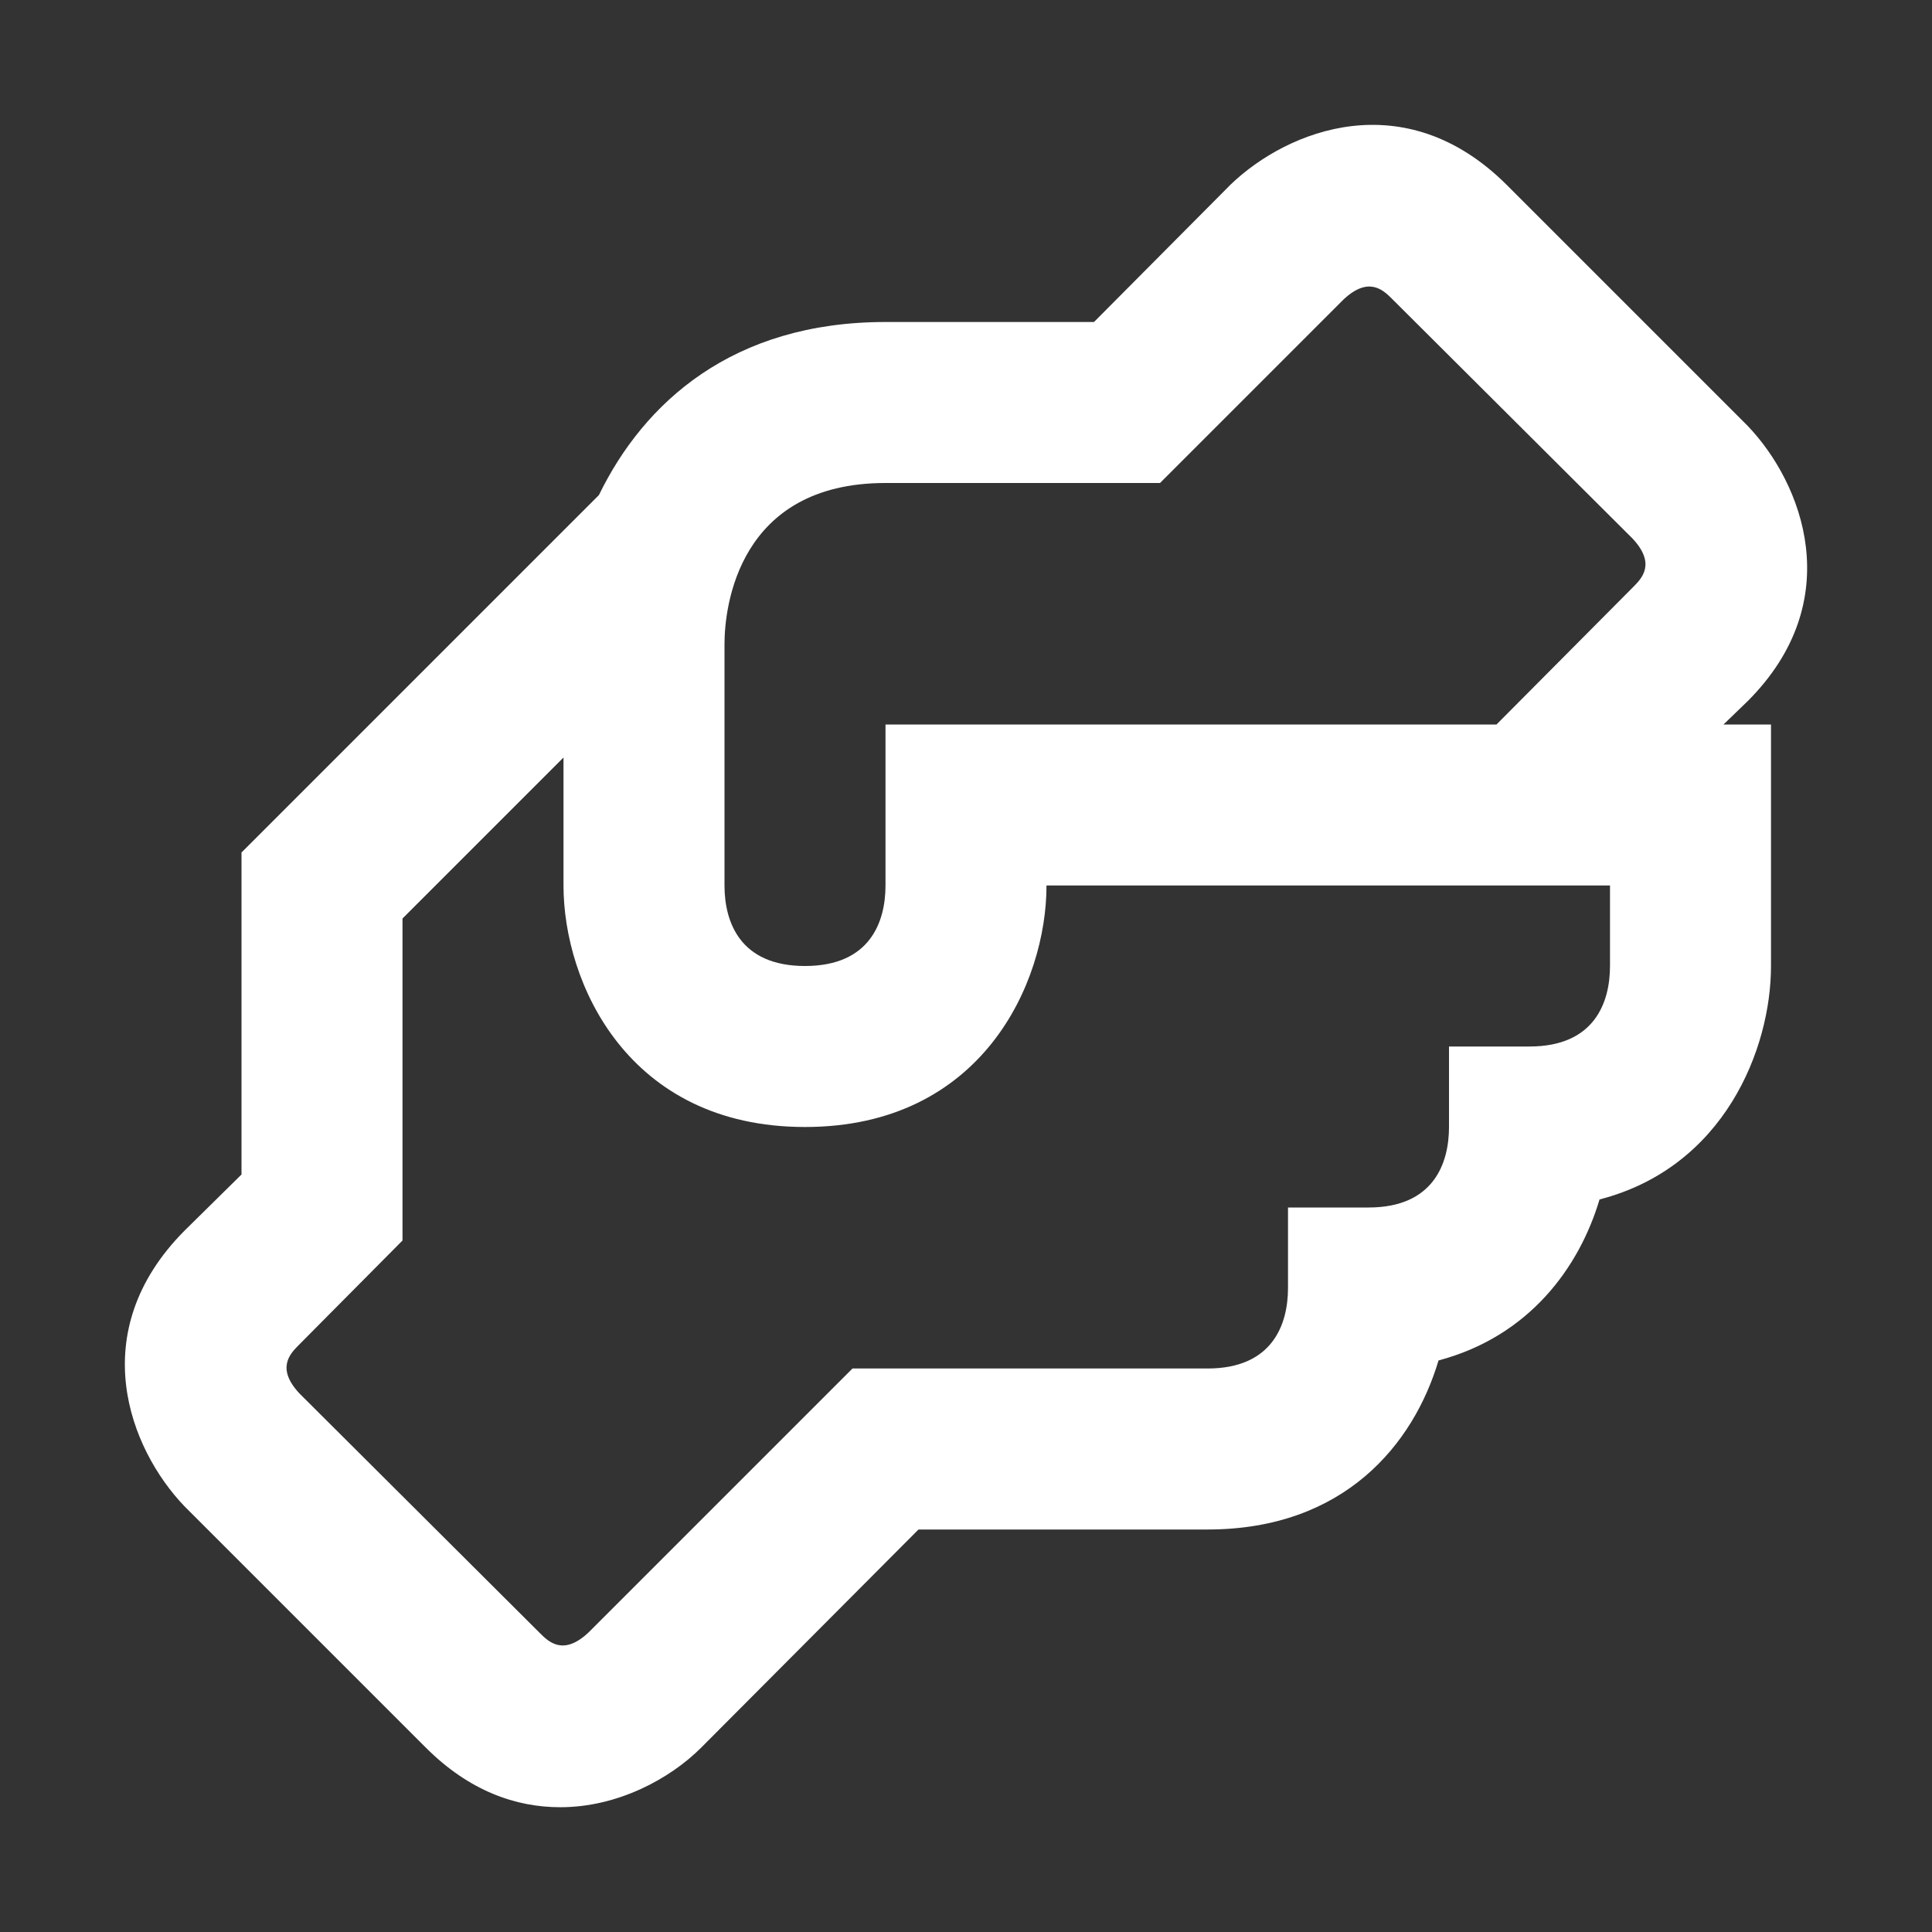 <?xml version="1.0" encoding="UTF-8"?> <svg xmlns="http://www.w3.org/2000/svg" width="36" height="36" viewBox="0 0 36 36" fill="none"><rect x="0" y="0" width="36" height="36" fill="#333333" stroke="none"/><path d="M32.565 13.065C34.44 11.19 33.585 9 32.565 7.935L28.065 3.435C26.175 1.56 24 2.415 22.935 3.435L20.385 6H16.5C13.65 6 12 7.5 11.16 9.225L4.5 15.885V21.885L3.435 22.935C1.56 24.825 2.415 27 3.435 28.065L7.935 32.565C8.745 33.375 9.615 33.675 10.44 33.675C11.505 33.675 12.48 33.15 13.065 32.565L17.115 28.5H22.5C25.05 28.5 26.34 26.91 26.805 25.35C28.5 24.9 29.43 23.61 29.805 22.35C32.13 21.75 33 19.545 33 18V13.5H32.115L32.565 13.065ZM30 18C30 18.675 29.715 19.5 28.5 19.5H27V21C27 21.675 26.715 22.5 25.5 22.5H24V24C24 24.675 23.715 25.5 22.5 25.5H15.885L10.965 30.42C10.5 30.855 10.23 30.6 10.065 30.435L5.58 25.965C5.145 25.5 5.4 25.23 5.565 25.065L7.5 23.115V17.115L10.5 14.115V16.5C10.5 18.315 11.7 21 15 21C18.3 21 19.5 18.315 19.5 16.5H30V18ZM30.435 10.935L27.885 13.5H16.5V16.5C16.5 17.175 16.215 18 15 18C13.785 18 13.5 17.175 13.5 16.5V12C13.5 11.31 13.755 9 16.5 9H21.615L25.035 5.58C25.5 5.145 25.77 5.4 25.935 5.565L30.42 10.035C30.855 10.5 30.6 10.77 30.435 10.935Z" fill="white"></path></svg> 